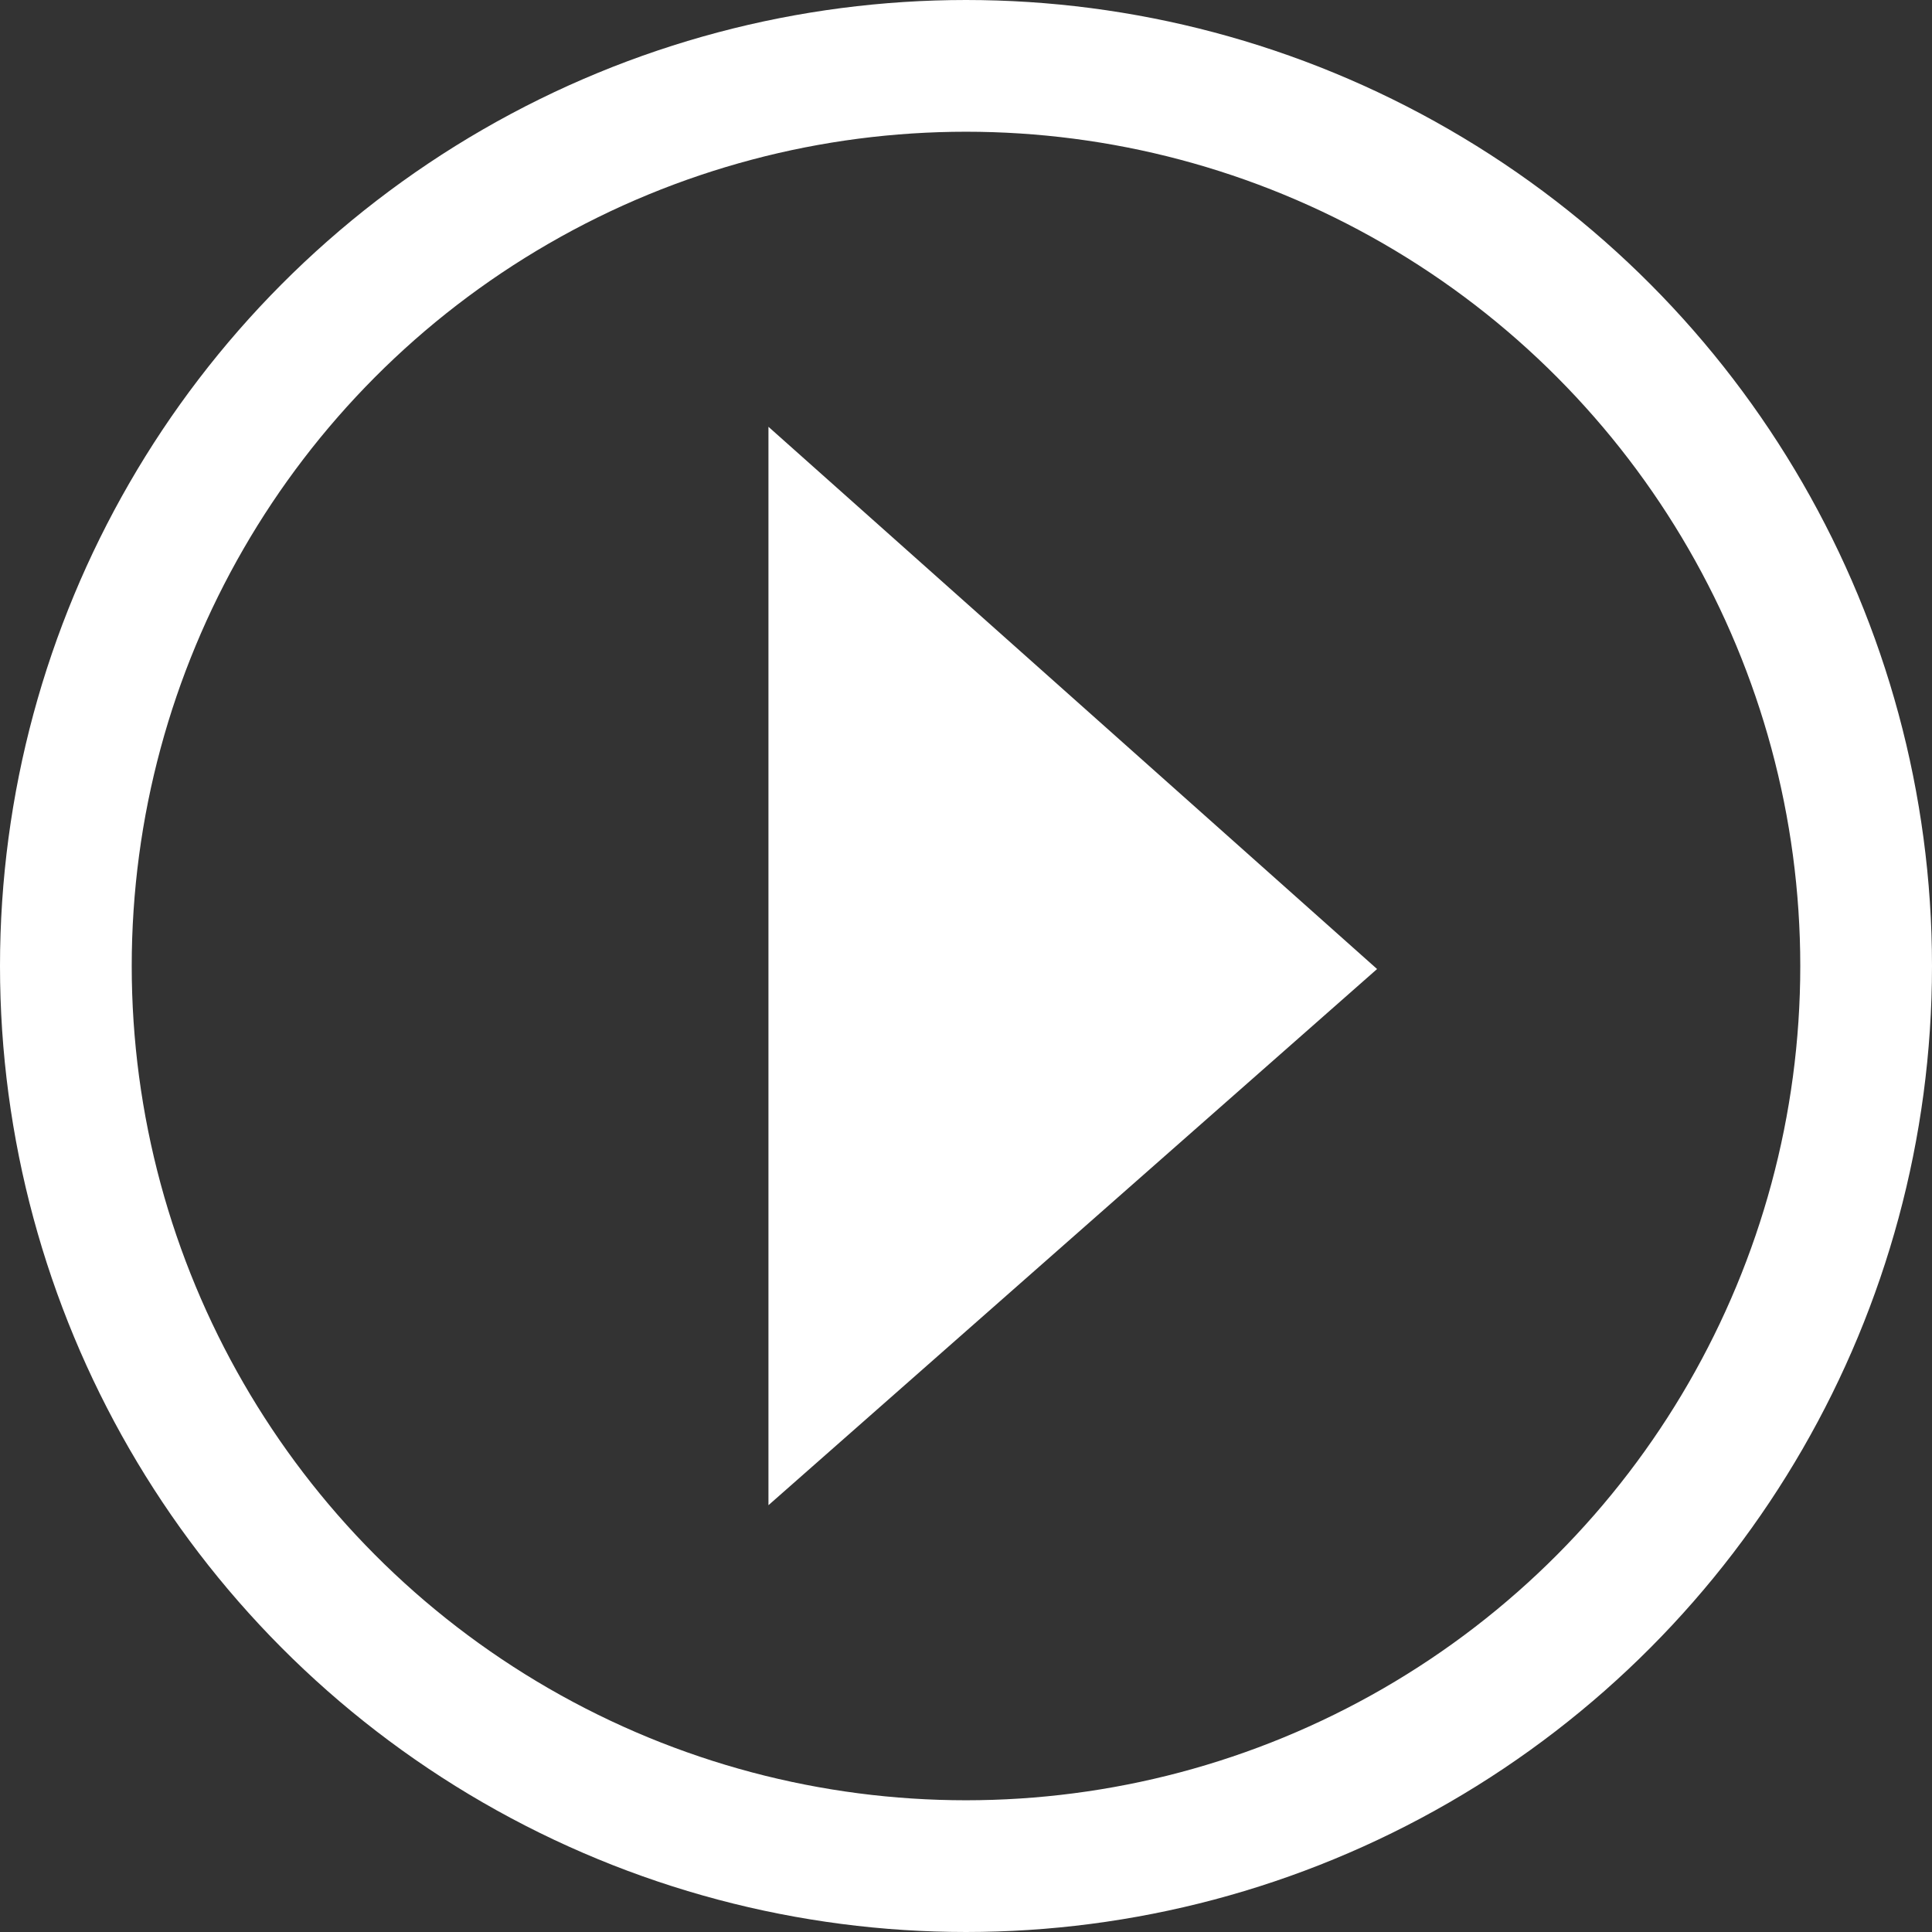 <svg xmlns="http://www.w3.org/2000/svg" width="44" height="44" viewBox="0 0 44 44">
  <rect x="0" y="0" width="44" height="44" fill="#333333" stroke="none"/>
  <g id="グループ_3160" data-name="グループ 3160" transform="translate(-925.49 -1018.49)">
    <path id="パス_12974" data-name="パス 12974" d="M12.349,0,24.56,13.861H0Z" transform="translate(956.852 1028.21) rotate(90)" fill="#fff"/>
    <g id="楕円形_89" data-name="楕円形 89" transform="translate(925.49 1018.49)" fill="none" stroke="#fff" stroke-width="3">
      <circle cx="22" cy="22" r="22" stroke="none"/>
      <circle cx="22" cy="22" r="20.5" fill="none"/>
    </g>
  </g>
</svg>
